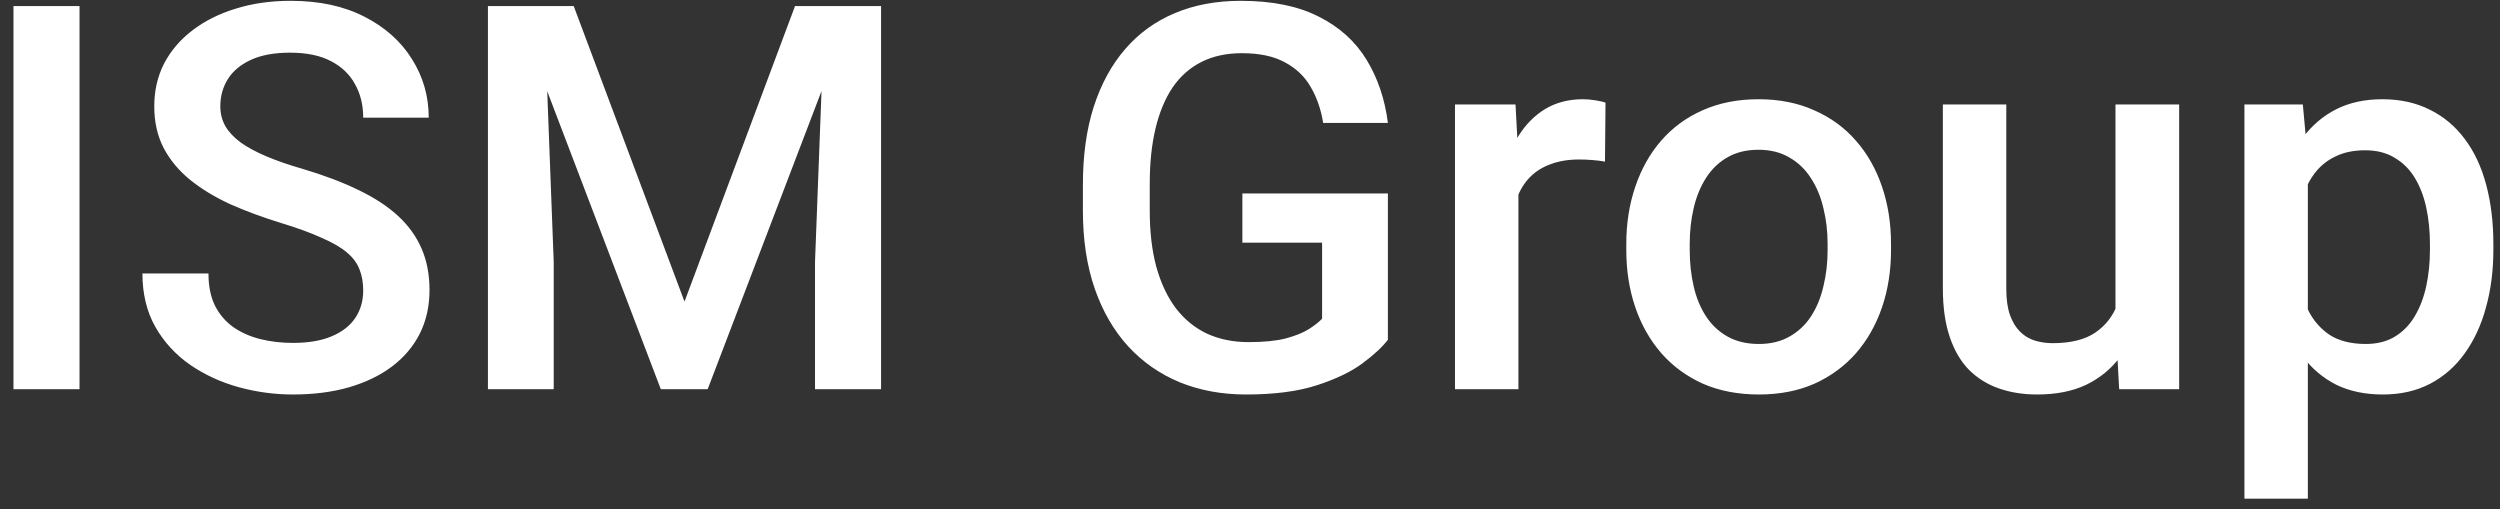 <svg width="167" height="34" viewBox="0 0 167 34" fill="none" xmlns="http://www.w3.org/2000/svg">
<rect x="0" y="0" width="167" height="34" fill="#333333" stroke="none"/>
<path d="M5.312 0.406V26H0.9V0.406H5.312ZM24.262 19.408C24.262 18.881 24.18 18.412 24.016 18.002C23.863 17.592 23.588 17.217 23.189 16.877C22.791 16.537 22.229 16.209 21.502 15.893C20.787 15.565 19.873 15.23 18.76 14.891C17.541 14.516 16.416 14.1 15.385 13.643C14.365 13.174 13.475 12.635 12.713 12.025C11.951 11.404 11.359 10.695 10.938 9.898C10.516 9.09 10.305 8.158 10.305 7.104C10.305 6.061 10.521 5.111 10.955 4.256C11.4 3.4 12.027 2.662 12.836 2.041C13.656 1.408 14.623 0.922 15.736 0.582C16.85 0.23 18.08 0.055 19.428 0.055C21.326 0.055 22.961 0.406 24.332 1.109C25.715 1.812 26.775 2.756 27.514 3.939C28.264 5.123 28.639 6.43 28.639 7.859H24.262C24.262 7.016 24.08 6.271 23.717 5.627C23.365 4.971 22.826 4.455 22.1 4.08C21.385 3.705 20.477 3.518 19.375 3.518C18.332 3.518 17.465 3.676 16.773 3.992C16.082 4.309 15.566 4.736 15.227 5.275C14.887 5.814 14.717 6.424 14.717 7.104C14.717 7.584 14.828 8.023 15.051 8.422C15.273 8.809 15.613 9.172 16.07 9.512C16.527 9.84 17.102 10.15 17.793 10.443C18.484 10.736 19.299 11.018 20.236 11.287C21.654 11.709 22.891 12.178 23.945 12.693C25 13.197 25.879 13.771 26.582 14.416C27.285 15.06 27.812 15.793 28.164 16.613C28.516 17.422 28.691 18.342 28.691 19.373C28.691 20.451 28.475 21.424 28.041 22.291C27.607 23.146 26.986 23.879 26.178 24.488C25.381 25.086 24.42 25.549 23.295 25.877C22.182 26.193 20.939 26.352 19.568 26.352C18.338 26.352 17.125 26.188 15.93 25.859C14.746 25.531 13.668 25.033 12.695 24.365C11.723 23.686 10.949 22.842 10.375 21.834C9.801 20.814 9.514 19.625 9.514 18.266H13.926C13.926 19.098 14.066 19.807 14.348 20.393C14.641 20.979 15.045 21.459 15.56 21.834C16.076 22.197 16.674 22.467 17.354 22.643C18.045 22.818 18.783 22.906 19.568 22.906C20.6 22.906 21.461 22.76 22.152 22.467C22.855 22.174 23.383 21.764 23.734 21.236C24.086 20.709 24.262 20.1 24.262 19.408ZM34.387 0.406H38.324L45.725 20.146L53.107 0.406H57.045L47.272 26H44.143L34.387 0.406ZM32.594 0.406H36.338L36.988 17.492V26H32.594V0.406ZM55.094 0.406H58.855V26H54.443V17.492L55.094 0.406ZM92.711 12.922V22.695C92.348 23.176 91.779 23.703 91.006 24.277C90.244 24.84 89.231 25.326 87.965 25.736C86.699 26.146 85.123 26.352 83.236 26.352C81.631 26.352 80.16 26.082 78.824 25.543C77.488 24.992 76.334 24.189 75.361 23.135C74.4 22.08 73.656 20.797 73.129 19.285C72.602 17.762 72.338 16.027 72.338 14.082V12.307C72.338 10.373 72.578 8.65 73.059 7.139C73.551 5.615 74.254 4.326 75.168 3.271C76.082 2.217 77.184 1.42 78.473 0.881C79.773 0.33 81.244 0.055 82.885 0.055C84.982 0.055 86.717 0.406 88.088 1.109C89.471 1.801 90.537 2.762 91.287 3.992C92.037 5.223 92.512 6.629 92.711 8.211H88.387C88.246 7.32 87.971 6.523 87.561 5.82C87.162 5.117 86.588 4.566 85.838 4.168C85.1 3.758 84.139 3.553 82.955 3.553C81.936 3.553 81.039 3.746 80.266 4.133C79.492 4.52 78.848 5.088 78.332 5.838C77.828 6.588 77.447 7.502 77.189 8.58C76.932 9.658 76.803 10.889 76.803 12.271V14.082C76.803 15.488 76.949 16.736 77.242 17.826C77.547 18.916 77.981 19.836 78.543 20.586C79.117 21.336 79.814 21.904 80.635 22.291C81.455 22.666 82.381 22.854 83.412 22.854C84.42 22.854 85.246 22.771 85.891 22.607C86.535 22.432 87.045 22.227 87.42 21.992C87.807 21.746 88.106 21.512 88.316 21.289V16.209H82.99V12.922H92.711ZM101.43 10.602V26H97.193V6.98H101.236L101.43 10.602ZM107.248 6.857L107.213 10.795C106.955 10.748 106.674 10.713 106.369 10.69C106.076 10.666 105.783 10.654 105.49 10.654C104.764 10.654 104.125 10.76 103.574 10.971C103.023 11.17 102.561 11.463 102.186 11.85C101.822 12.225 101.541 12.682 101.342 13.221C101.143 13.76 101.025 14.363 100.99 15.031L100.023 15.102C100.023 13.906 100.141 12.799 100.375 11.779C100.609 10.76 100.961 9.863 101.43 9.09C101.91 8.316 102.508 7.713 103.223 7.279C103.949 6.846 104.787 6.629 105.736 6.629C105.994 6.629 106.27 6.652 106.562 6.699C106.867 6.746 107.096 6.799 107.248 6.857ZM108.637 16.701V16.297C108.637 14.926 108.836 13.654 109.234 12.482C109.633 11.299 110.207 10.273 110.957 9.406C111.719 8.527 112.645 7.848 113.734 7.367C114.836 6.875 116.078 6.629 117.461 6.629C118.855 6.629 120.098 6.875 121.188 7.367C122.289 7.848 123.221 8.527 123.982 9.406C124.744 10.273 125.324 11.299 125.723 12.482C126.121 13.654 126.32 14.926 126.32 16.297V16.701C126.32 18.072 126.121 19.344 125.723 20.516C125.324 21.688 124.744 22.713 123.982 23.592C123.221 24.459 122.295 25.139 121.205 25.631C120.115 26.111 118.879 26.352 117.496 26.352C116.102 26.352 114.854 26.111 113.752 25.631C112.662 25.139 111.736 24.459 110.975 23.592C110.213 22.713 109.633 21.688 109.234 20.516C108.836 19.344 108.637 18.072 108.637 16.701ZM112.873 16.297V16.701C112.873 17.557 112.961 18.365 113.137 19.127C113.312 19.889 113.588 20.557 113.963 21.131C114.338 21.705 114.818 22.156 115.404 22.484C115.99 22.812 116.688 22.977 117.496 22.977C118.281 22.977 118.961 22.812 119.535 22.484C120.121 22.156 120.602 21.705 120.977 21.131C121.352 20.557 121.627 19.889 121.803 19.127C121.99 18.365 122.084 17.557 122.084 16.701V16.297C122.084 15.453 121.99 14.656 121.803 13.906C121.627 13.145 121.346 12.471 120.959 11.885C120.584 11.299 120.104 10.842 119.518 10.514C118.943 10.174 118.258 10.004 117.461 10.004C116.664 10.004 115.973 10.174 115.387 10.514C114.812 10.842 114.338 11.299 113.963 11.885C113.588 12.471 113.312 13.145 113.137 13.906C112.961 14.656 112.873 15.453 112.873 16.297ZM141.314 21.518V6.98H145.568V26H141.561L141.314 21.518ZM141.912 17.562L143.336 17.527C143.336 18.805 143.195 19.982 142.914 21.061C142.633 22.127 142.199 23.059 141.613 23.855C141.027 24.641 140.277 25.256 139.363 25.701C138.449 26.135 137.354 26.352 136.076 26.352C135.15 26.352 134.301 26.217 133.527 25.947C132.754 25.678 132.086 25.262 131.523 24.699C130.973 24.137 130.545 23.404 130.24 22.502C129.936 21.6 129.783 20.521 129.783 19.268V6.98H134.02V19.303C134.02 19.994 134.102 20.574 134.266 21.043C134.43 21.5 134.652 21.869 134.934 22.15C135.215 22.432 135.543 22.631 135.918 22.748C136.293 22.865 136.691 22.924 137.113 22.924C138.32 22.924 139.27 22.689 139.961 22.221C140.664 21.74 141.162 21.096 141.455 20.287C141.76 19.479 141.912 18.57 141.912 17.562ZM154.164 10.637V33.312H149.928V6.98H153.83L154.164 10.637ZM166.557 16.314V16.684C166.557 18.066 166.393 19.35 166.064 20.533C165.748 21.705 165.273 22.73 164.641 23.609C164.02 24.477 163.252 25.15 162.338 25.631C161.424 26.111 160.369 26.352 159.174 26.352C157.99 26.352 156.953 26.135 156.062 25.701C155.184 25.256 154.439 24.629 153.83 23.82C153.221 23.012 152.729 22.062 152.354 20.973C151.99 19.871 151.732 18.664 151.58 17.352V15.928C151.732 14.533 151.99 13.268 152.354 12.131C152.729 10.994 153.221 10.016 153.83 9.195C154.439 8.375 155.184 7.742 156.062 7.297C156.941 6.852 157.967 6.629 159.139 6.629C160.334 6.629 161.395 6.863 162.32 7.332C163.246 7.789 164.025 8.445 164.658 9.301C165.291 10.145 165.766 11.164 166.082 12.359C166.398 13.543 166.557 14.861 166.557 16.314ZM162.32 16.684V16.314C162.32 15.435 162.238 14.621 162.074 13.871C161.91 13.109 161.652 12.441 161.301 11.867C160.949 11.293 160.498 10.848 159.947 10.531C159.408 10.203 158.758 10.039 157.996 10.039C157.246 10.039 156.602 10.168 156.062 10.426C155.523 10.672 155.072 11.018 154.709 11.463C154.346 11.908 154.064 12.43 153.865 13.027C153.666 13.613 153.525 14.252 153.443 14.943V18.354C153.584 19.197 153.824 19.971 154.164 20.674C154.504 21.377 154.984 21.939 155.605 22.361C156.238 22.771 157.047 22.977 158.031 22.977C158.793 22.977 159.443 22.812 159.982 22.484C160.521 22.156 160.961 21.705 161.301 21.131C161.652 20.545 161.91 19.871 162.074 19.109C162.238 18.348 162.32 17.539 162.32 16.684Z" fill="white"/>
</svg>
